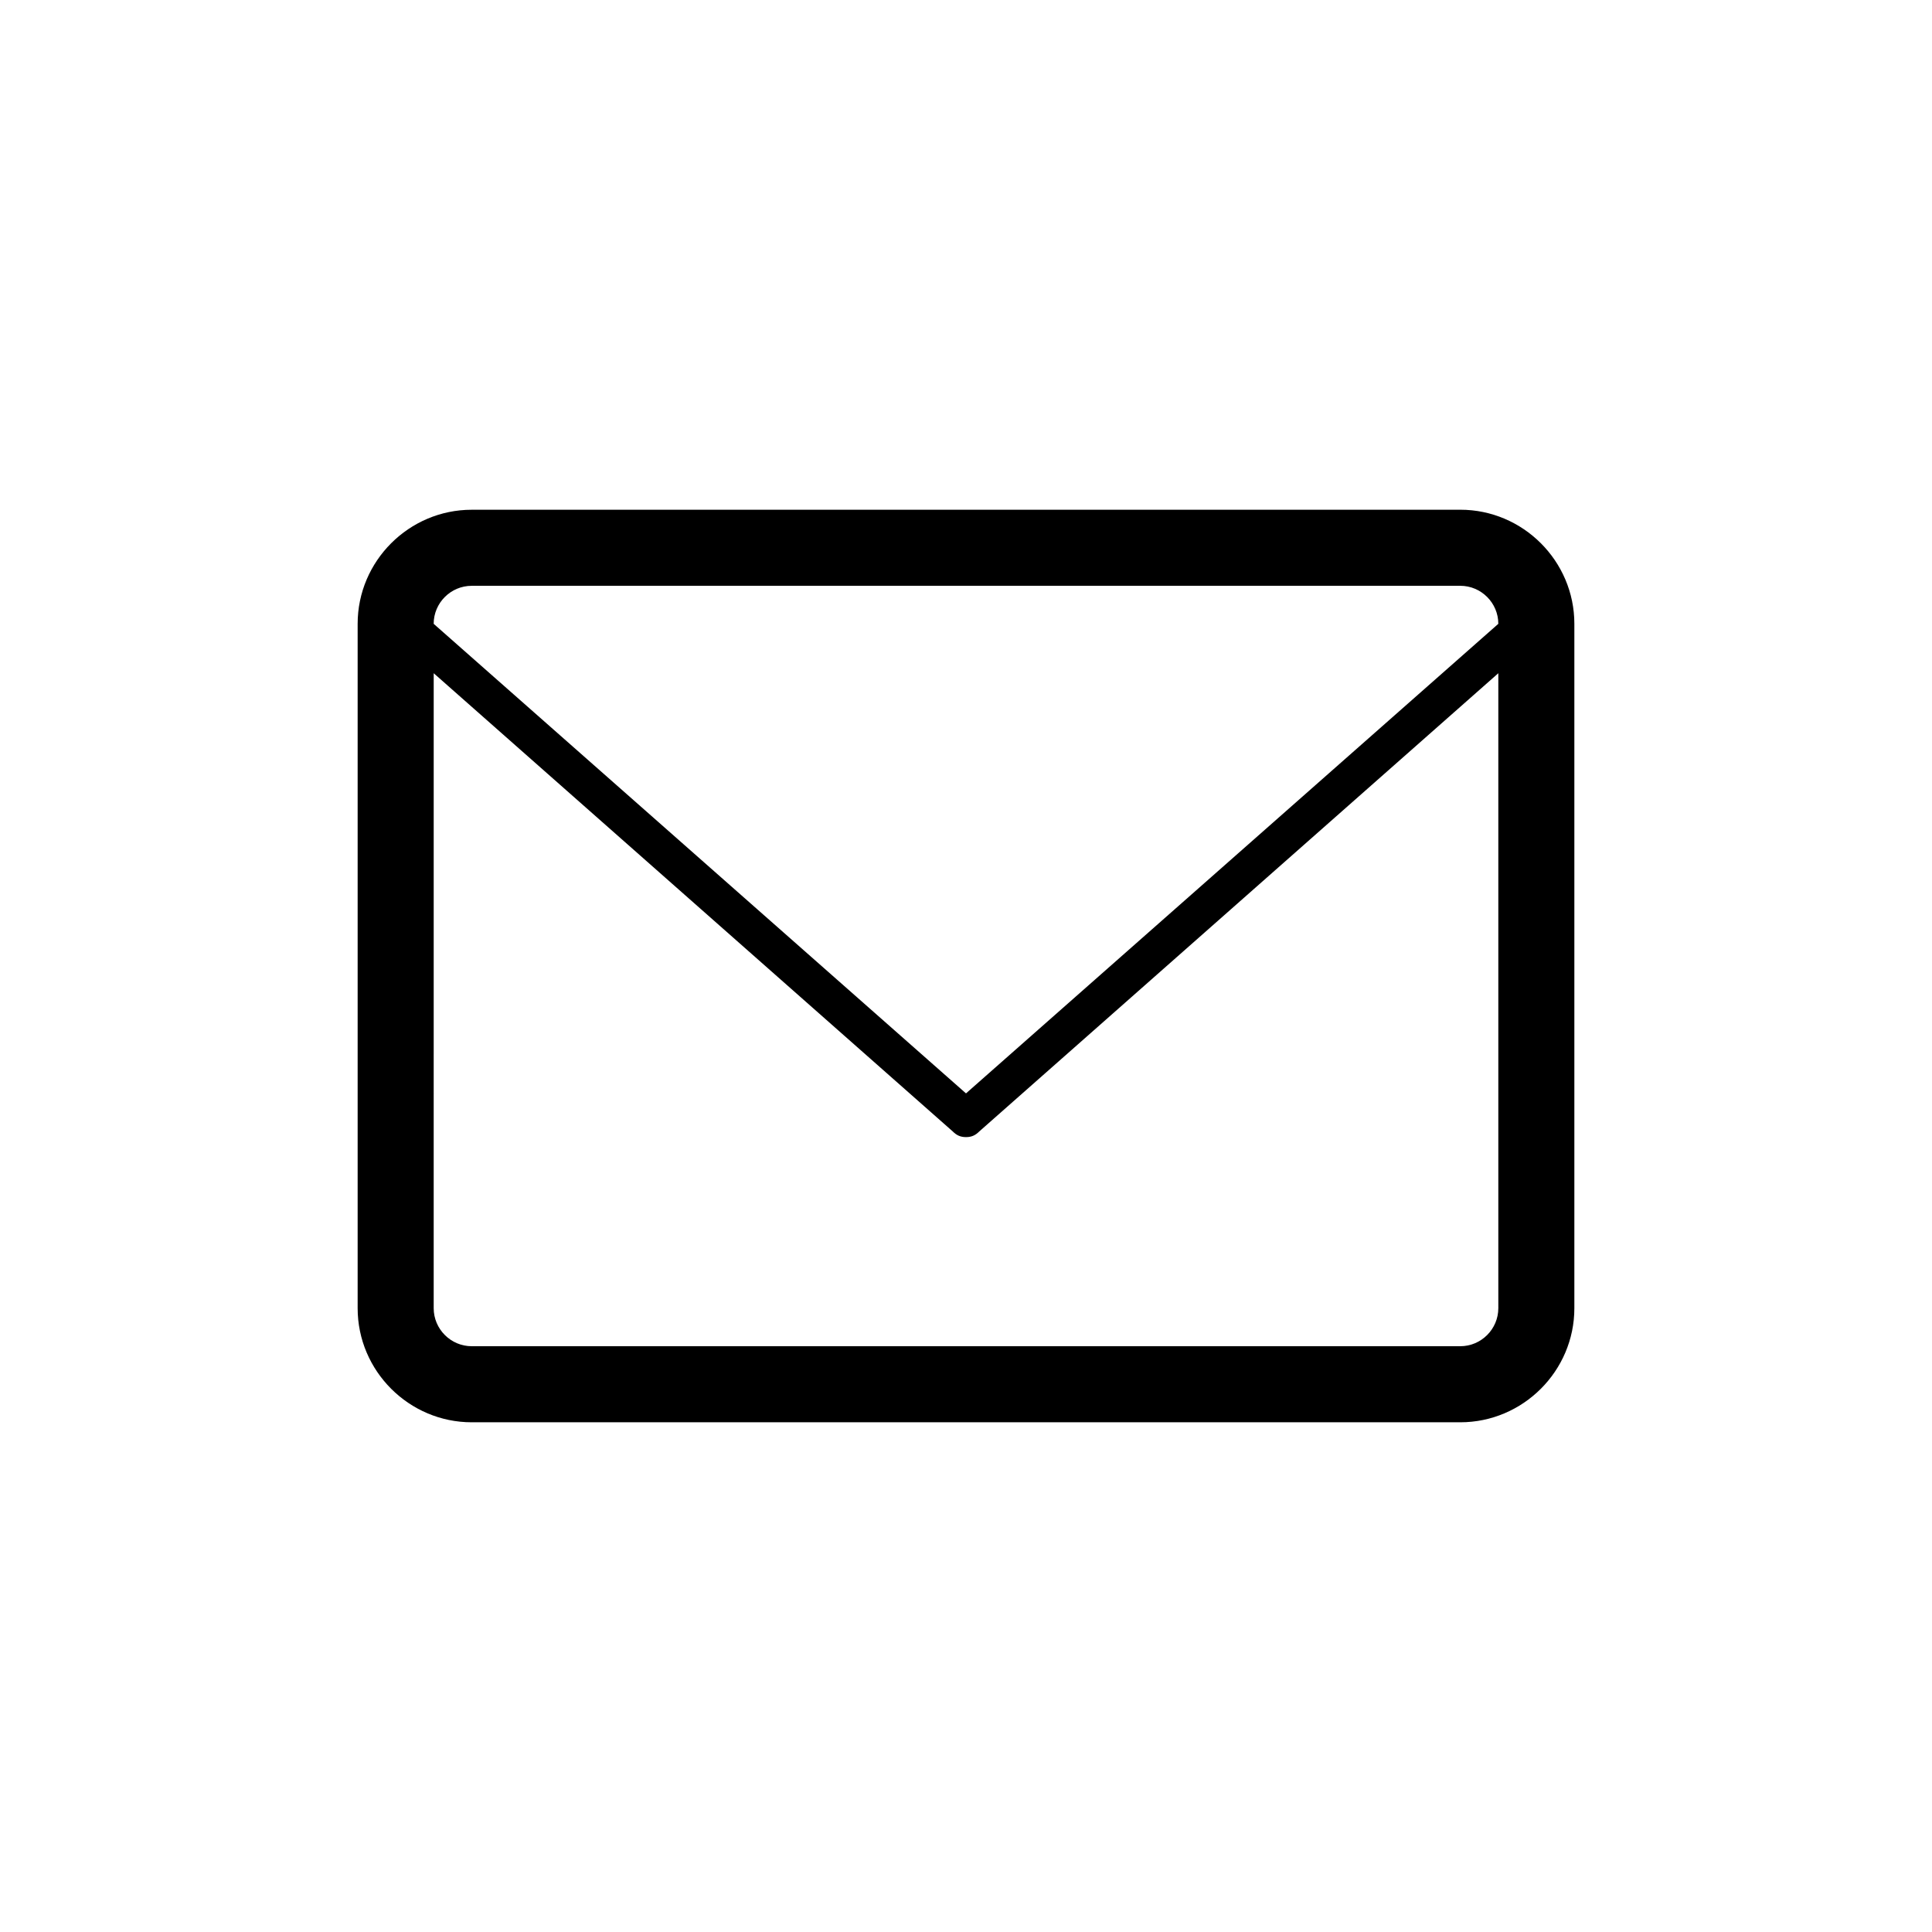 <?xml version="1.0" encoding="UTF-8"?>
<!-- The Best Svg Icon site in the world: iconSvg.co, Visit us! https://iconsvg.co -->
<svg fill="#000000" width="800px" height="800px" version="1.1" viewBox="144 144 512 512" xmlns="http://www.w3.org/2000/svg">
 <path d="m530.99 279.09h-261.98c-16.625 0-30.23 13.602-30.23 30.23v181.37c0 16.625 13.602 30.23 30.23 30.23h261.98c16.625 0 30.23-13.602 30.23-30.23v-181.38c0-16.625-13.605-30.227-30.23-30.227zm-261.98 20.152h261.98c5.543 0 10.078 4.535 10.078 10.078l-141.07 124.44-141.07-124.44c0-5.543 4.531-10.074 10.074-10.074zm261.98 201.52h-261.98c-5.543 0-10.078-4.535-10.078-10.078l0.004-168.27 137.54 121.42c1.008 1.008 2.016 1.512 3.527 1.512s2.519-0.504 3.527-1.512l137.54-121.42v168.27c0 5.543-4.535 10.078-10.078 10.078z"/>
</svg>